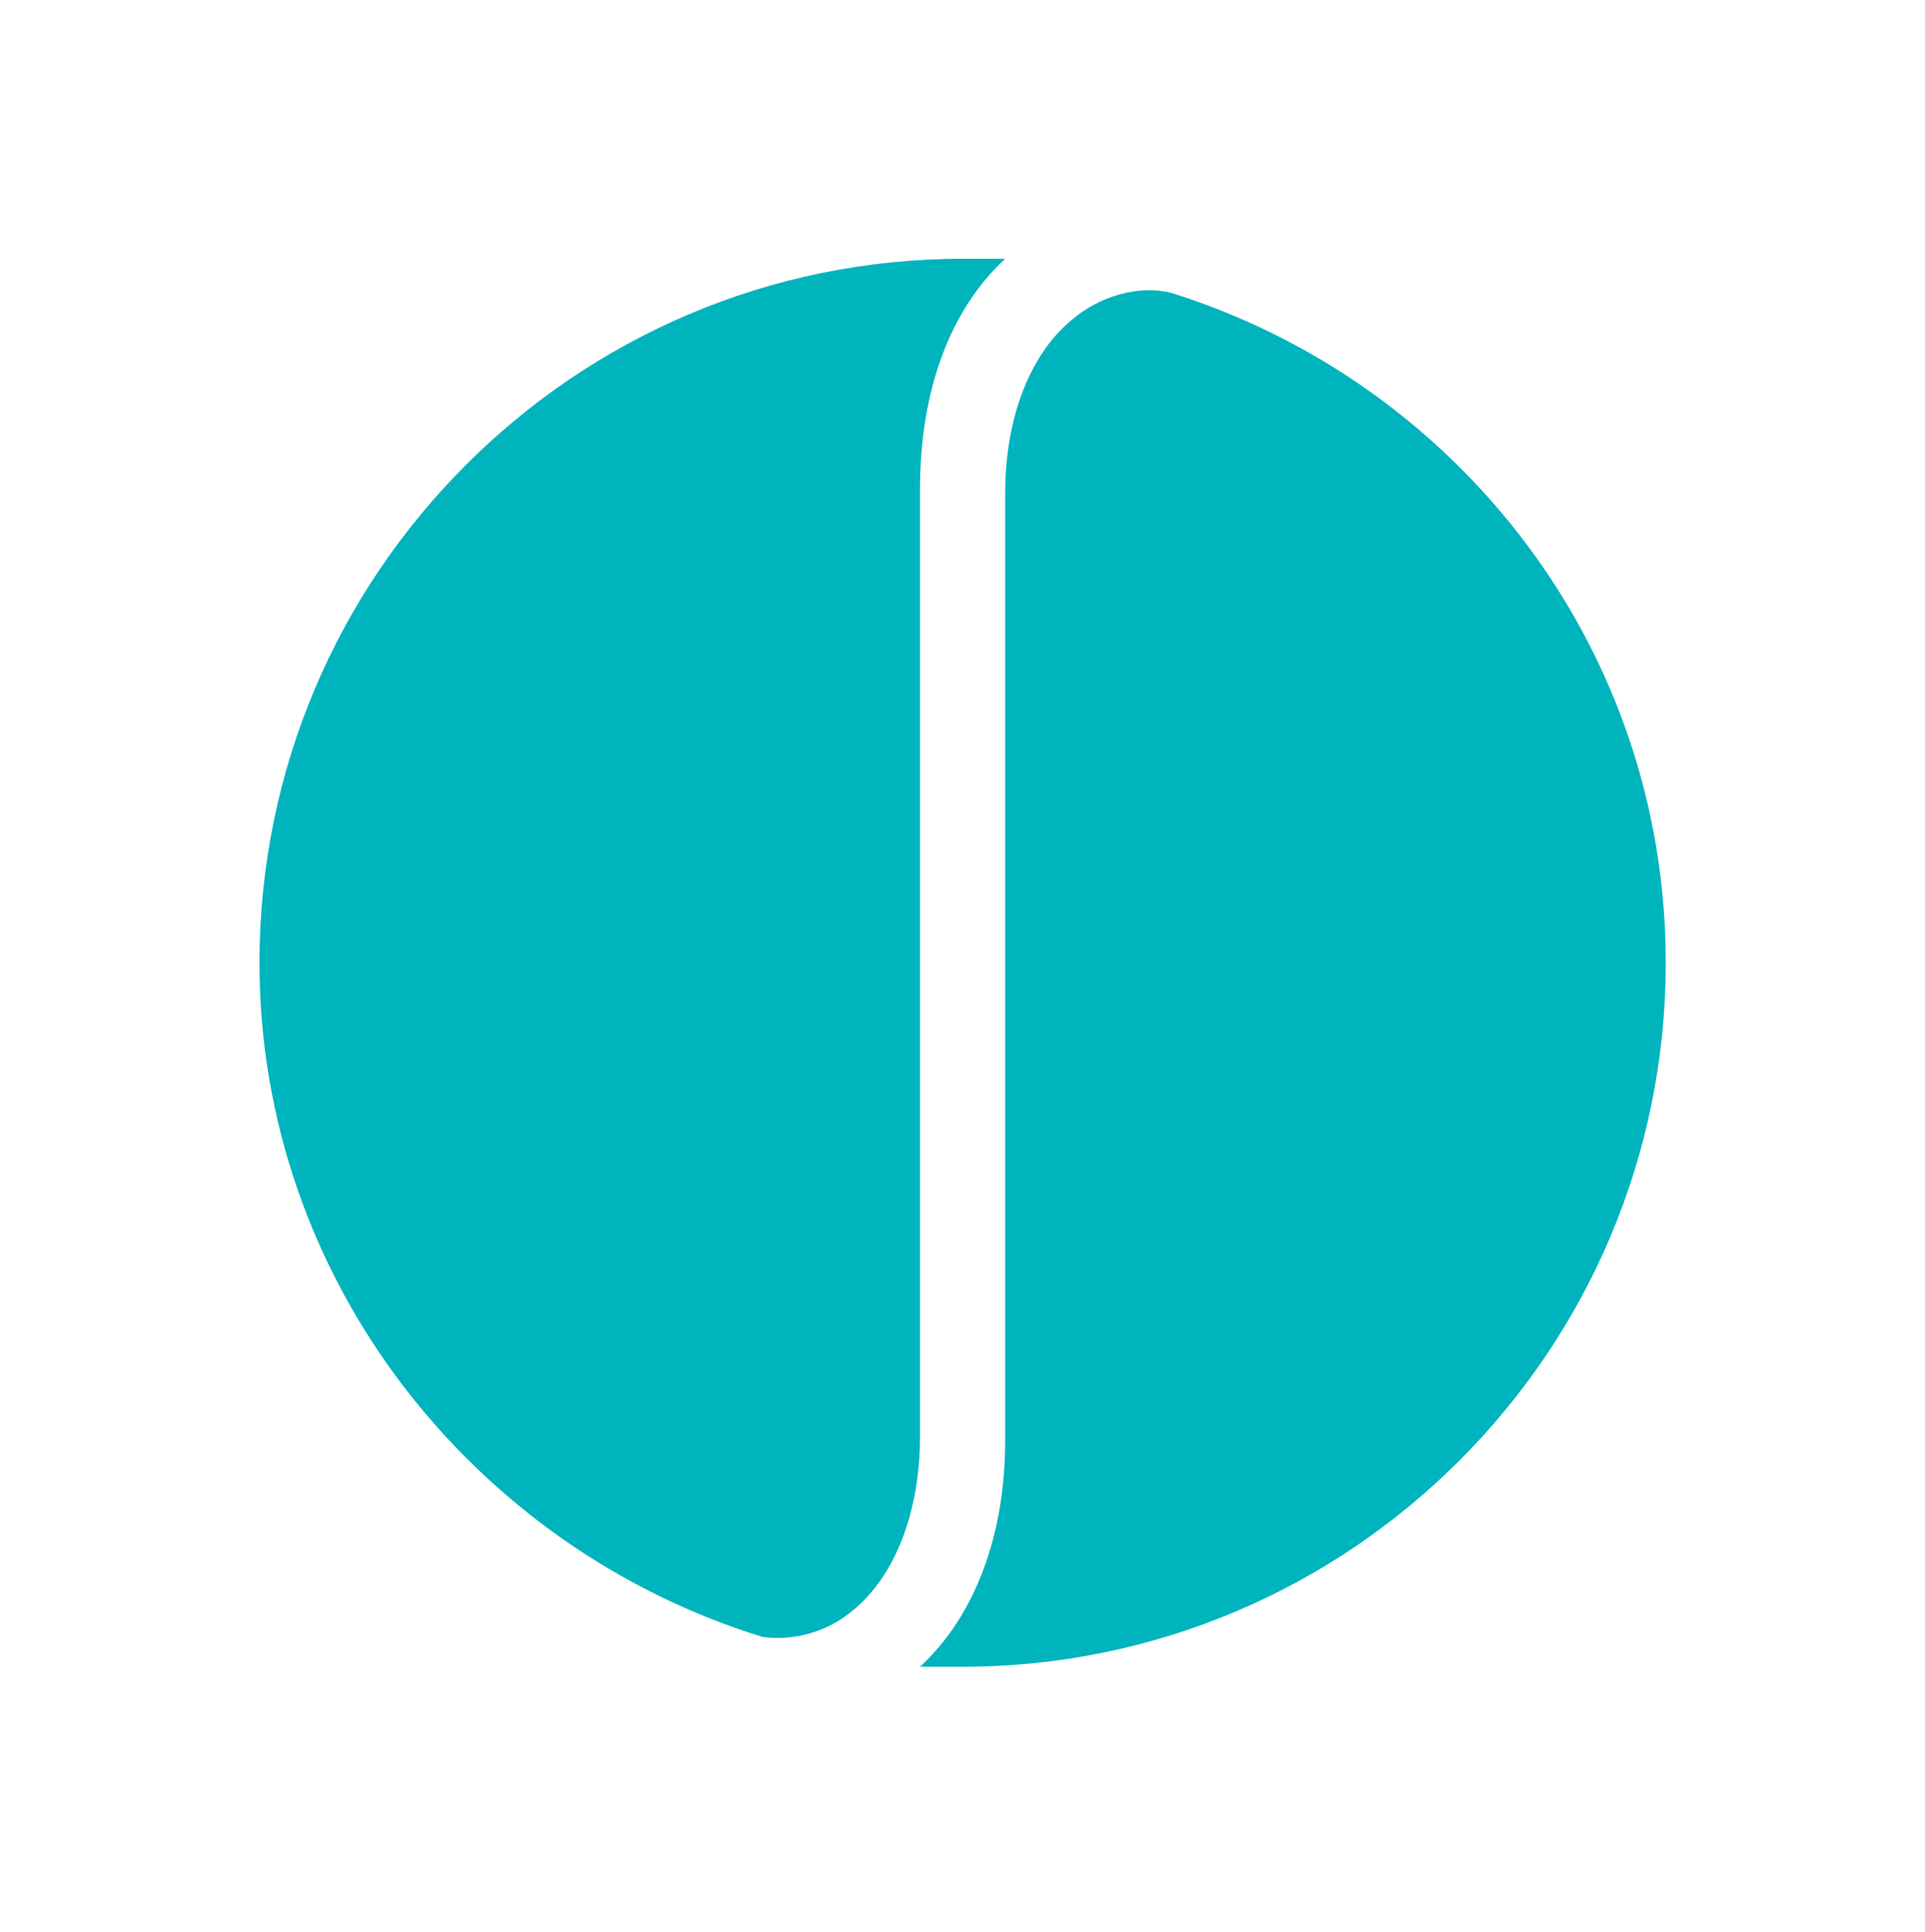 <svg width="264" height="265" viewBox="0 0 264 265" fill="none" xmlns="http://www.w3.org/2000/svg">
<g filter="url(#filter0_d_1037_44)">
<rect x="4" width="256" height="256.167" rx="128" fill="white"/>
<path fill-rule="evenodd" clip-rule="evenodd" d="M104.544 220.477C64.806 208.188 35.585 171.331 35.585 128.033C35.585 74.786 78.832 31.488 132.017 31.488C134.344 31.488 136.105 31.488 137.853 31.488C130.256 38.508 126.167 49.627 126.167 63.087V192.979C126.167 203.508 122.658 212.288 116.821 216.968C113.311 219.899 108.632 221.069 104.544 220.477ZM228.448 128.033C228.448 181.281 185.201 224.578 132.017 224.578C130.256 224.578 127.916 224.578 126.167 224.578C133.765 217.559 137.853 206.439 137.853 193.571V63.666C137.853 53.137 141.363 44.357 147.212 39.677C150.709 36.759 155.98 34.998 160.647 36.168C199.806 48.458 228.448 84.736 228.448 128.033Z" fill="#00B4BE"/>
</g>
<defs>
<filter id="filter0_d_1037_44" x="0" y="0" width="264" height="264.167" filterUnits="userSpaceOnUse" color-interpolation-filters="sRGB">
<feFlood flood-opacity="0" result="BackgroundImageFix"/>
<feColorMatrix in="SourceAlpha" type="matrix" values="0 0 0 0 0 0 0 0 0 0 0 0 0 0 0 0 0 0 127 0" result="hardAlpha"/>
<feOffset dy="4"/>
<feGaussianBlur stdDeviation="2"/>
<feComposite in2="hardAlpha" operator="out"/>
<feColorMatrix type="matrix" values="0 0 0 0 0 0 0 0 0 0 0 0 0 0 0 0 0 0 0.25 0"/>
<feBlend mode="normal" in2="BackgroundImageFix" result="effect1_dropShadow_1037_44"/>
<feBlend mode="normal" in="SourceGraphic" in2="effect1_dropShadow_1037_44" result="shape"/>
</filter>
</defs>
</svg>
